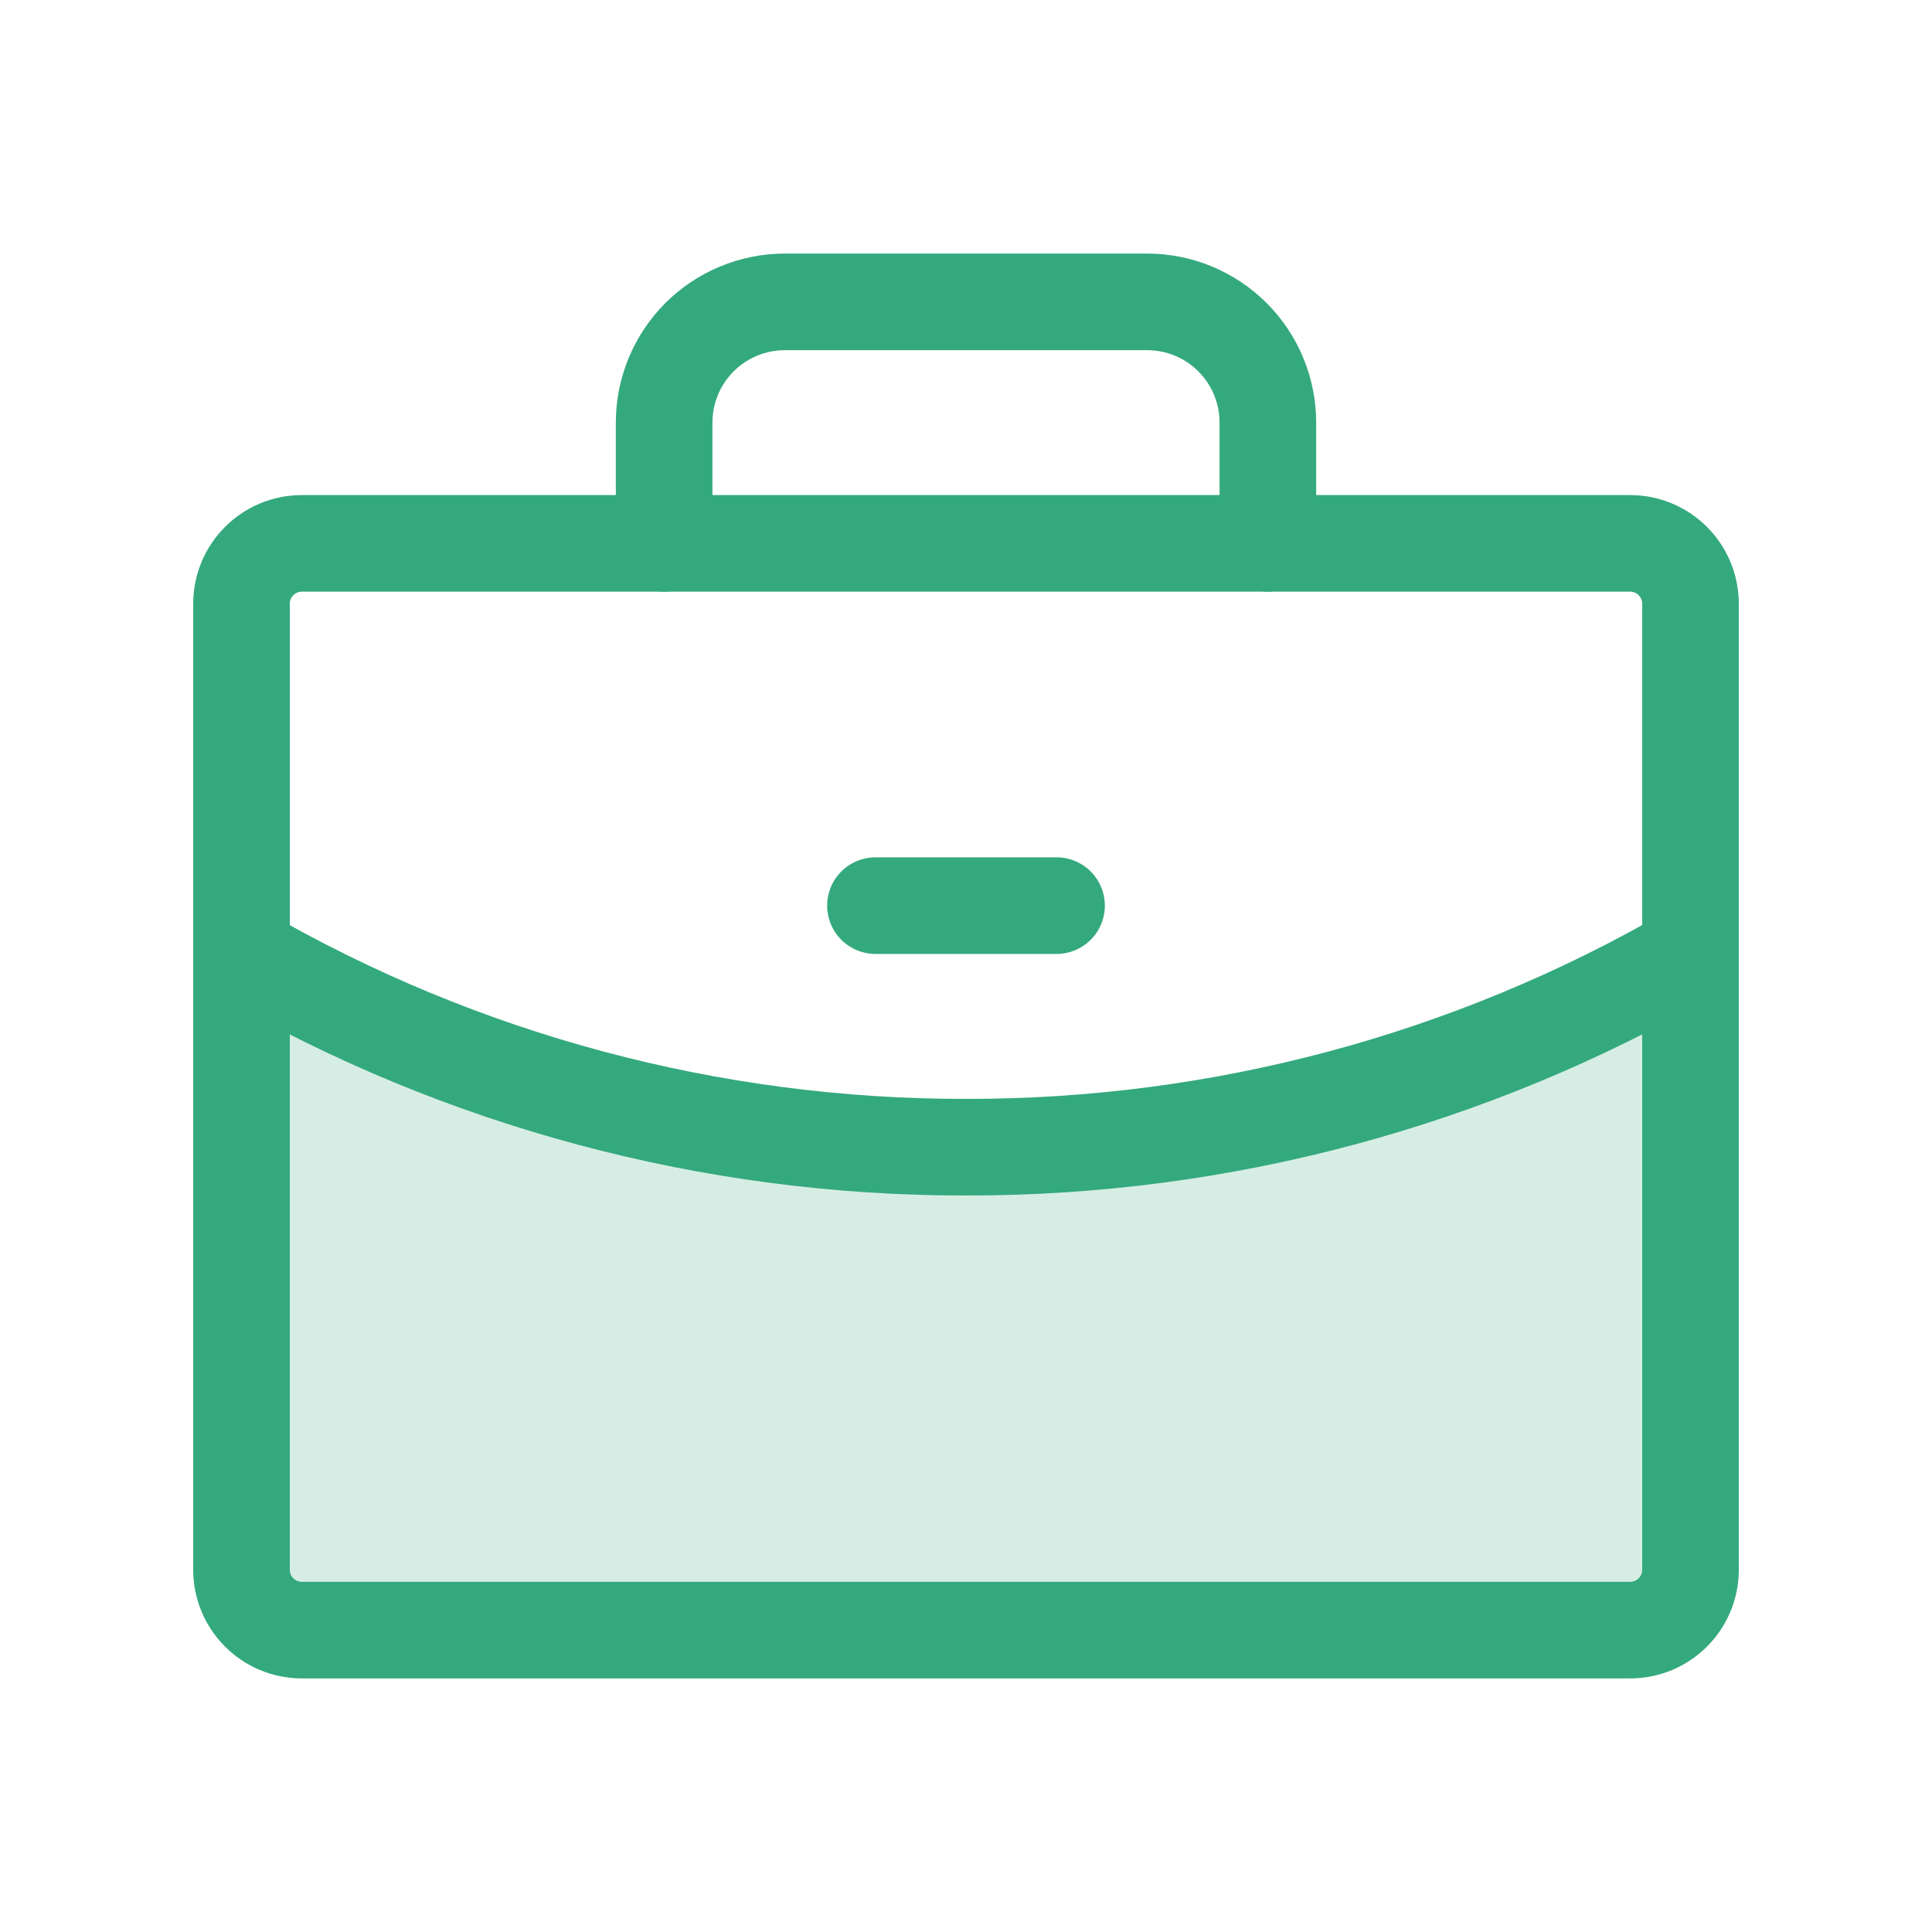 <svg width="60" height="60" viewBox="0 0 60 60" fill="none" xmlns="http://www.w3.org/2000/svg">
  <path opacity="0.2" d="M29.998 35.627C22.099 35.639 14.338 33.563 7.5 29.608V48.752C7.5 48.998 7.548 49.242 7.643 49.469C7.737 49.697 7.875 49.904 8.049 50.078C8.223 50.252 8.43 50.39 8.657 50.484C8.885 50.578 9.129 50.627 9.375 50.627H50.625C50.871 50.627 51.115 50.578 51.343 50.484C51.57 50.39 51.777 50.252 51.951 50.078C52.125 49.904 52.263 49.697 52.357 49.469C52.452 49.242 52.5 48.998 52.5 48.752V29.605C45.662 33.562 37.898 35.639 29.998 35.627Z" fill="#34A97E"/>
  <path d="M50.625 16.875H9.375C8.339 16.875 7.5 17.715 7.5 18.75V48.75C7.5 49.785 8.339 50.625 9.375 50.625H50.625C51.66 50.625 52.5 49.785 52.5 48.75V18.75C52.5 17.715 51.66 16.875 50.625 16.875Z" stroke="#34A97E" stroke-width="3" stroke-linecap="round" stroke-linejoin="round"/>
  <path d="M39.375 16.875V13.125C39.375 12.13 38.98 11.177 38.277 10.473C37.573 9.77 36.62 9.375 35.625 9.375H24.375C23.38 9.375 22.427 9.77 21.723 10.473C21.02 11.177 20.625 12.13 20.625 13.125V16.875" stroke="#34A97E" stroke-width="3" stroke-linecap="round" stroke-linejoin="round"/>
  <path d="M52.5 29.605C45.662 33.562 37.899 35.639 29.998 35.627C22.099 35.639 14.338 33.562 7.5 29.608" stroke="#34A97E" stroke-width="3" stroke-linecap="round" stroke-linejoin="round"/>
  <path d="M27.188 28.125H32.812" stroke="#34A97E" stroke-width="3" stroke-linecap="round" stroke-linejoin="round"/>
</svg>
